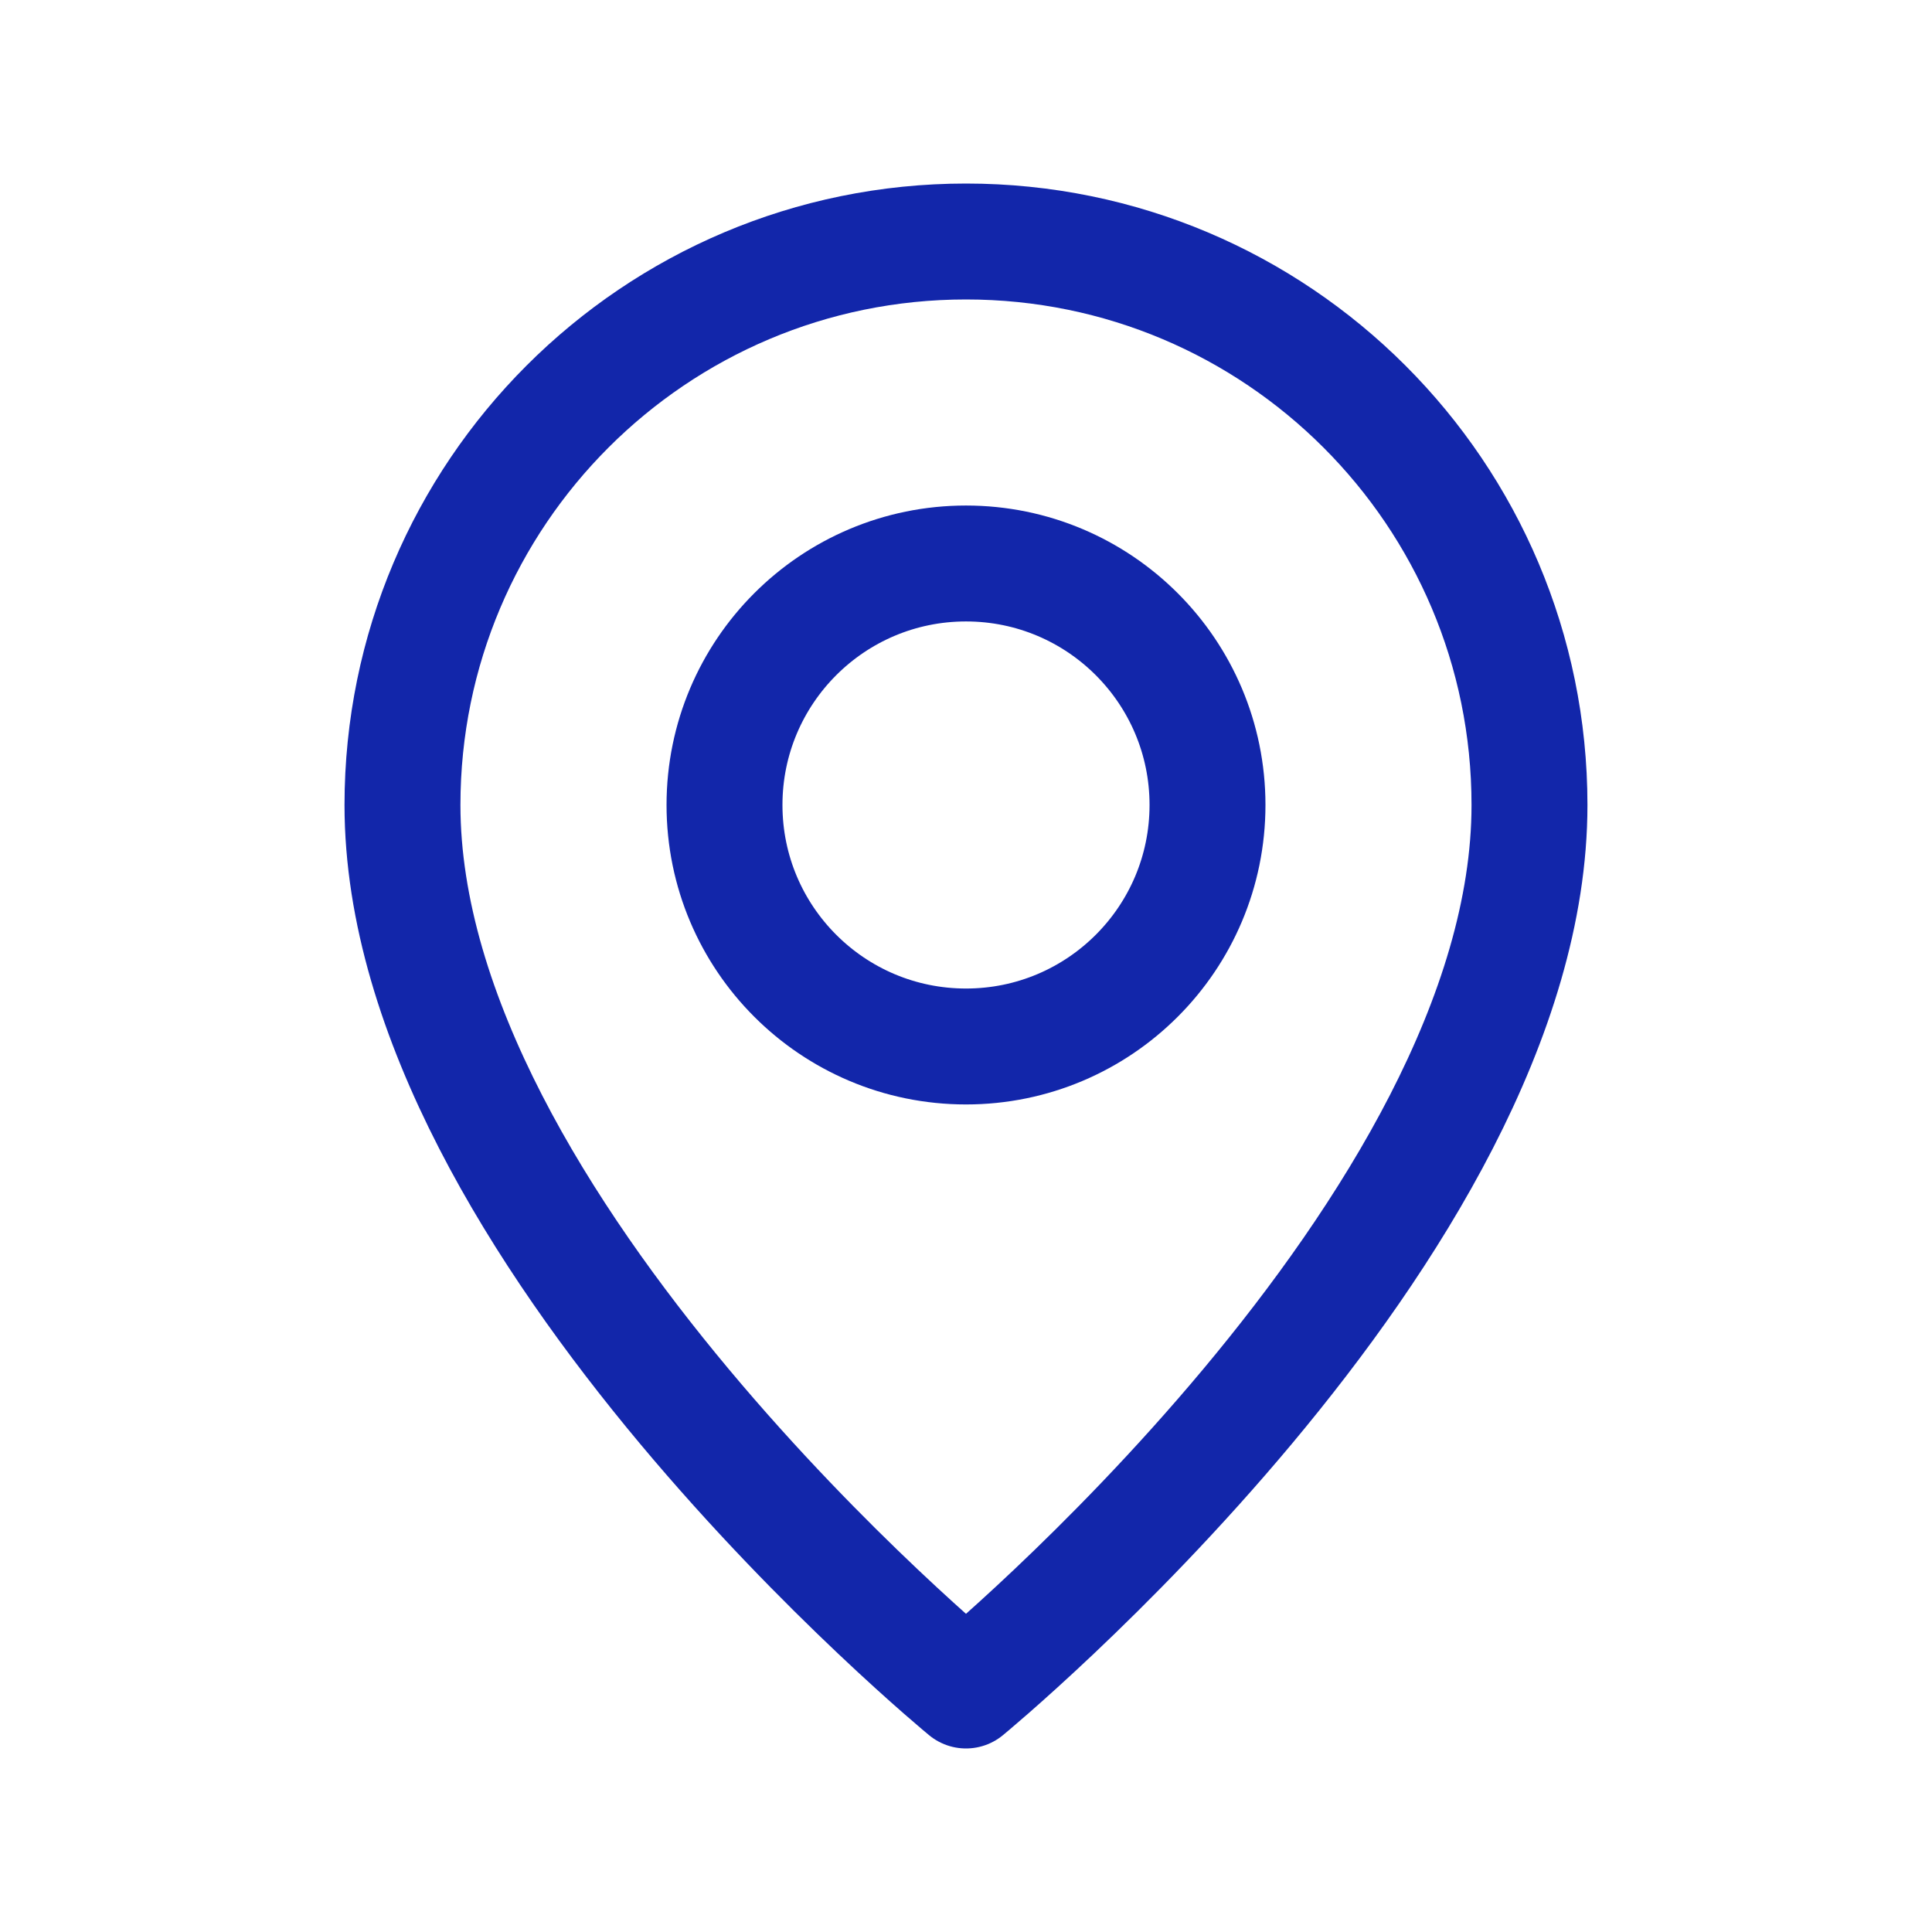 <svg width="50" height="50" viewBox="0 0 50 50" fill="none" xmlns="http://www.w3.org/2000/svg">
<path fill-rule="evenodd" clip-rule="evenodd" d="M25 27.083V27.083C21.548 27.083 18.75 24.285 18.75 20.833V20.833C18.75 17.381 21.548 14.583 25 14.583V14.583C28.452 14.583 31.25 17.381 31.25 20.833V20.833C31.25 24.285 28.452 27.083 25 27.083Z" stroke="#1226AA" stroke-width="3" stroke-linecap="round" stroke-linejoin="round"/>
<path fill-rule="evenodd" clip-rule="evenodd" d="M25 43.75C25 43.75 10.416 31.771 10.416 20.833C10.416 12.779 16.946 6.25 25 6.25C33.054 6.25 39.583 12.779 39.583 20.833C39.583 31.771 25 43.75 25 43.75Z" stroke="#1226AA" stroke-width="3" stroke-linecap="round" stroke-linejoin="round"/>
</svg>
